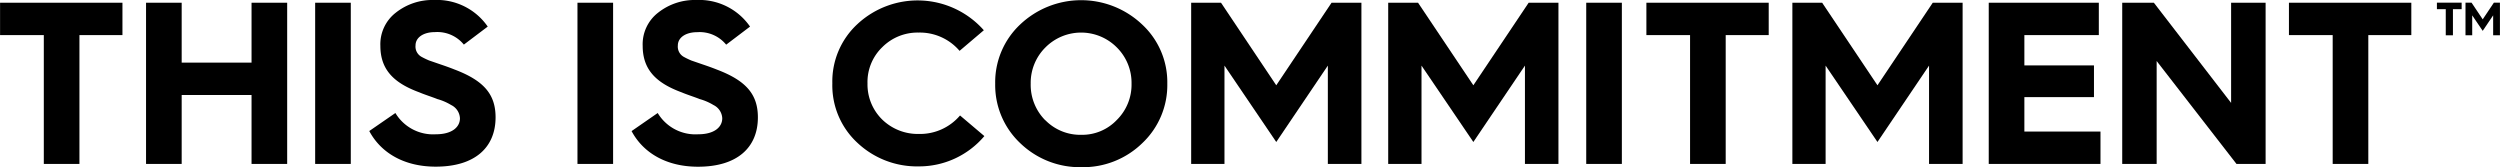<svg id="Layer_1" data-name="Layer 1" xmlns="http://www.w3.org/2000/svg" viewBox="0 0 376.08 25.19"><title>Logo_thisiscommitment</title><polygon points="6.59 24.66 6.59 5.28 0.01 5.28 0.01 0.41 18.42 0.41 18.42 5.28 11.95 5.28 11.95 24.66 6.59 24.66"/><polygon points="21.97 24.66 21.97 0.41 27.33 0.41 27.33 9.42 37.84 9.42 37.84 0.41 43.2 0.41 43.2 24.66 37.84 24.66 37.84 14.29 27.33 14.29 27.33 24.66 21.97 24.66"/><rect x="47.41" y="0.41" width="5.36" height="24.25"/><path d="M59.48,17a6.61,6.61,0,0,0,6.09,3.2c2.47,0,3.62-1.11,3.62-2.4a2.33,2.33,0,0,0-1.32-2,8.18,8.18,0,0,0-2.09-.9c-.59-.25-2-.7-2.68-1-3.79-1.39-5.88-3.37-5.88-7a6,6,0,0,1,2.33-5A8.87,8.87,0,0,1,65.29,0a9.3,9.3,0,0,1,8.08,4L69.78,6.71a5.15,5.15,0,0,0-4.35-1.88c-1.77,0-2.92.83-2.92,2a1.76,1.76,0,0,0,.94,1.74c.38.21.76.38,1.08.52l1.74.6c.8.27,1.49.52,2.09.76,4.41,1.67,6.19,3.72,6.19,7.2,0,4.49-3.06,7.42-9,7.42-4.91,0-8.32-2.2-10-5.36Z"/><rect x="86.87" y="0.41" width="5.36" height="24.25"/><path d="M98.94,17a6.61,6.61,0,0,0,6.09,3.2c2.47,0,3.62-1.11,3.62-2.4a2.33,2.33,0,0,0-1.32-2,8.18,8.18,0,0,0-2.09-.9c-.59-.25-2-.7-2.68-1-3.79-1.39-5.88-3.37-5.88-7a6,6,0,0,1,2.33-5A8.87,8.87,0,0,1,104.75,0a9.3,9.3,0,0,1,8.08,4l-3.59,2.72a5.15,5.15,0,0,0-4.35-1.88c-1.77,0-2.92.83-2.92,2a1.76,1.76,0,0,0,.94,1.74c.38.21.76.38,1.08.52l1.74.6c.8.27,1.49.52,2.09.76,4.41,1.67,6.19,3.72,6.19,7.2,0,4.49-3.06,7.42-9,7.42-4.91,0-8.32-2.2-10-5.36Z"/><path d="M148,4.55l-3.65,3.1a7.86,7.86,0,0,0-6.16-2.75,7.49,7.49,0,0,0-5.46,2.19,7.28,7.28,0,0,0-2.23,5.46A7.4,7.4,0,0,0,132.73,18a7.68,7.68,0,0,0,5.5,2.15,7.89,7.89,0,0,0,6.19-2.78l3.66,3.1a12.85,12.85,0,0,1-9.85,4.56A13.07,13.07,0,0,1,129,21.5a11.76,11.76,0,0,1-3.79-8.95A11.75,11.75,0,0,1,129,3.61,13.3,13.3,0,0,1,148,4.55"/><path d="M153.47,3.68a13.34,13.34,0,0,1,18.34,0,11.84,11.84,0,0,1,3.79,8.91,12,12,0,0,1-3.76,8.94,12.77,12.77,0,0,1-9.18,3.62,12.91,12.91,0,0,1-9.19-3.62,12,12,0,0,1-3.76-8.94,11.92,11.92,0,0,1,3.76-8.91m3.79,14.41a7.35,7.35,0,0,0,5.4,2.19A7.18,7.18,0,0,0,168,18.05a7.46,7.46,0,0,0,2.22-5.46,7.5,7.5,0,0,0-2.19-5.43,7.57,7.57,0,0,0-10.79,0,7.5,7.5,0,0,0-2.19,5.43,7.55,7.55,0,0,0,2.19,5.5"/><polygon points="179.19 24.66 179.19 0.41 183.68 0.41 191.99 12.83 200.31 0.41 204.8 0.41 204.8 24.66 199.75 24.66 199.75 9.87 191.99 21.36 184.2 9.87 184.2 24.66 179.19 24.66"/><polygon points="208.83 24.66 208.83 0.41 213.32 0.41 221.64 12.83 229.96 0.41 234.44 0.41 234.44 24.66 229.4 24.66 229.4 9.87 221.64 21.36 213.84 9.87 213.84 24.66 208.83 24.66"/><rect x="238.62" y="0.41" width="5.36" height="24.25"/><polygon points="254.24 24.66 254.24 5.28 247.67 5.28 247.67 0.41 266.07 0.41 266.07 5.28 259.6 5.28 259.6 24.66 254.24 24.66"/><polygon points="269.63 24.66 269.63 0.41 274.11 0.41 282.43 12.83 290.75 0.41 295.24 0.41 295.24 24.66 290.19 24.66 290.19 9.87 282.43 21.36 274.63 9.87 274.63 24.66 269.63 24.66"/><polygon points="299.17 24.66 299.17 0.41 315.73 0.41 315.73 5.28 304.53 5.28 304.53 9.84 315 9.84 315 14.61 304.53 14.61 304.53 19.79 315.98 19.79 315.98 24.66 299.17 24.66"/><polygon points="319.25 24.66 319.25 0.41 324.01 0.41 335.63 15.48 335.63 0.41 340.82 0.41 340.82 24.66 336.44 24.66 324.43 9.18 324.43 24.66 319.25 24.66"/><polygon points="350.91 24.66 350.91 5.28 344.33 5.28 344.33 0.41 362.74 0.41 362.74 5.28 356.27 5.28 356.27 24.66 350.91 24.66"/><polygon points="367.92 5.31 367.92 1.38 366.59 1.38 366.59 0.4 370.31 0.4 370.31 1.38 369 1.38 369 5.31 367.92 5.31"/><polygon points="370.89 5.31 370.89 0.4 371.8 0.4 373.48 2.91 375.16 0.4 376.07 0.4 376.07 5.31 375.05 5.31 375.05 2.31 373.48 4.64 371.9 2.31 371.9 5.31 370.89 5.31"/></svg>